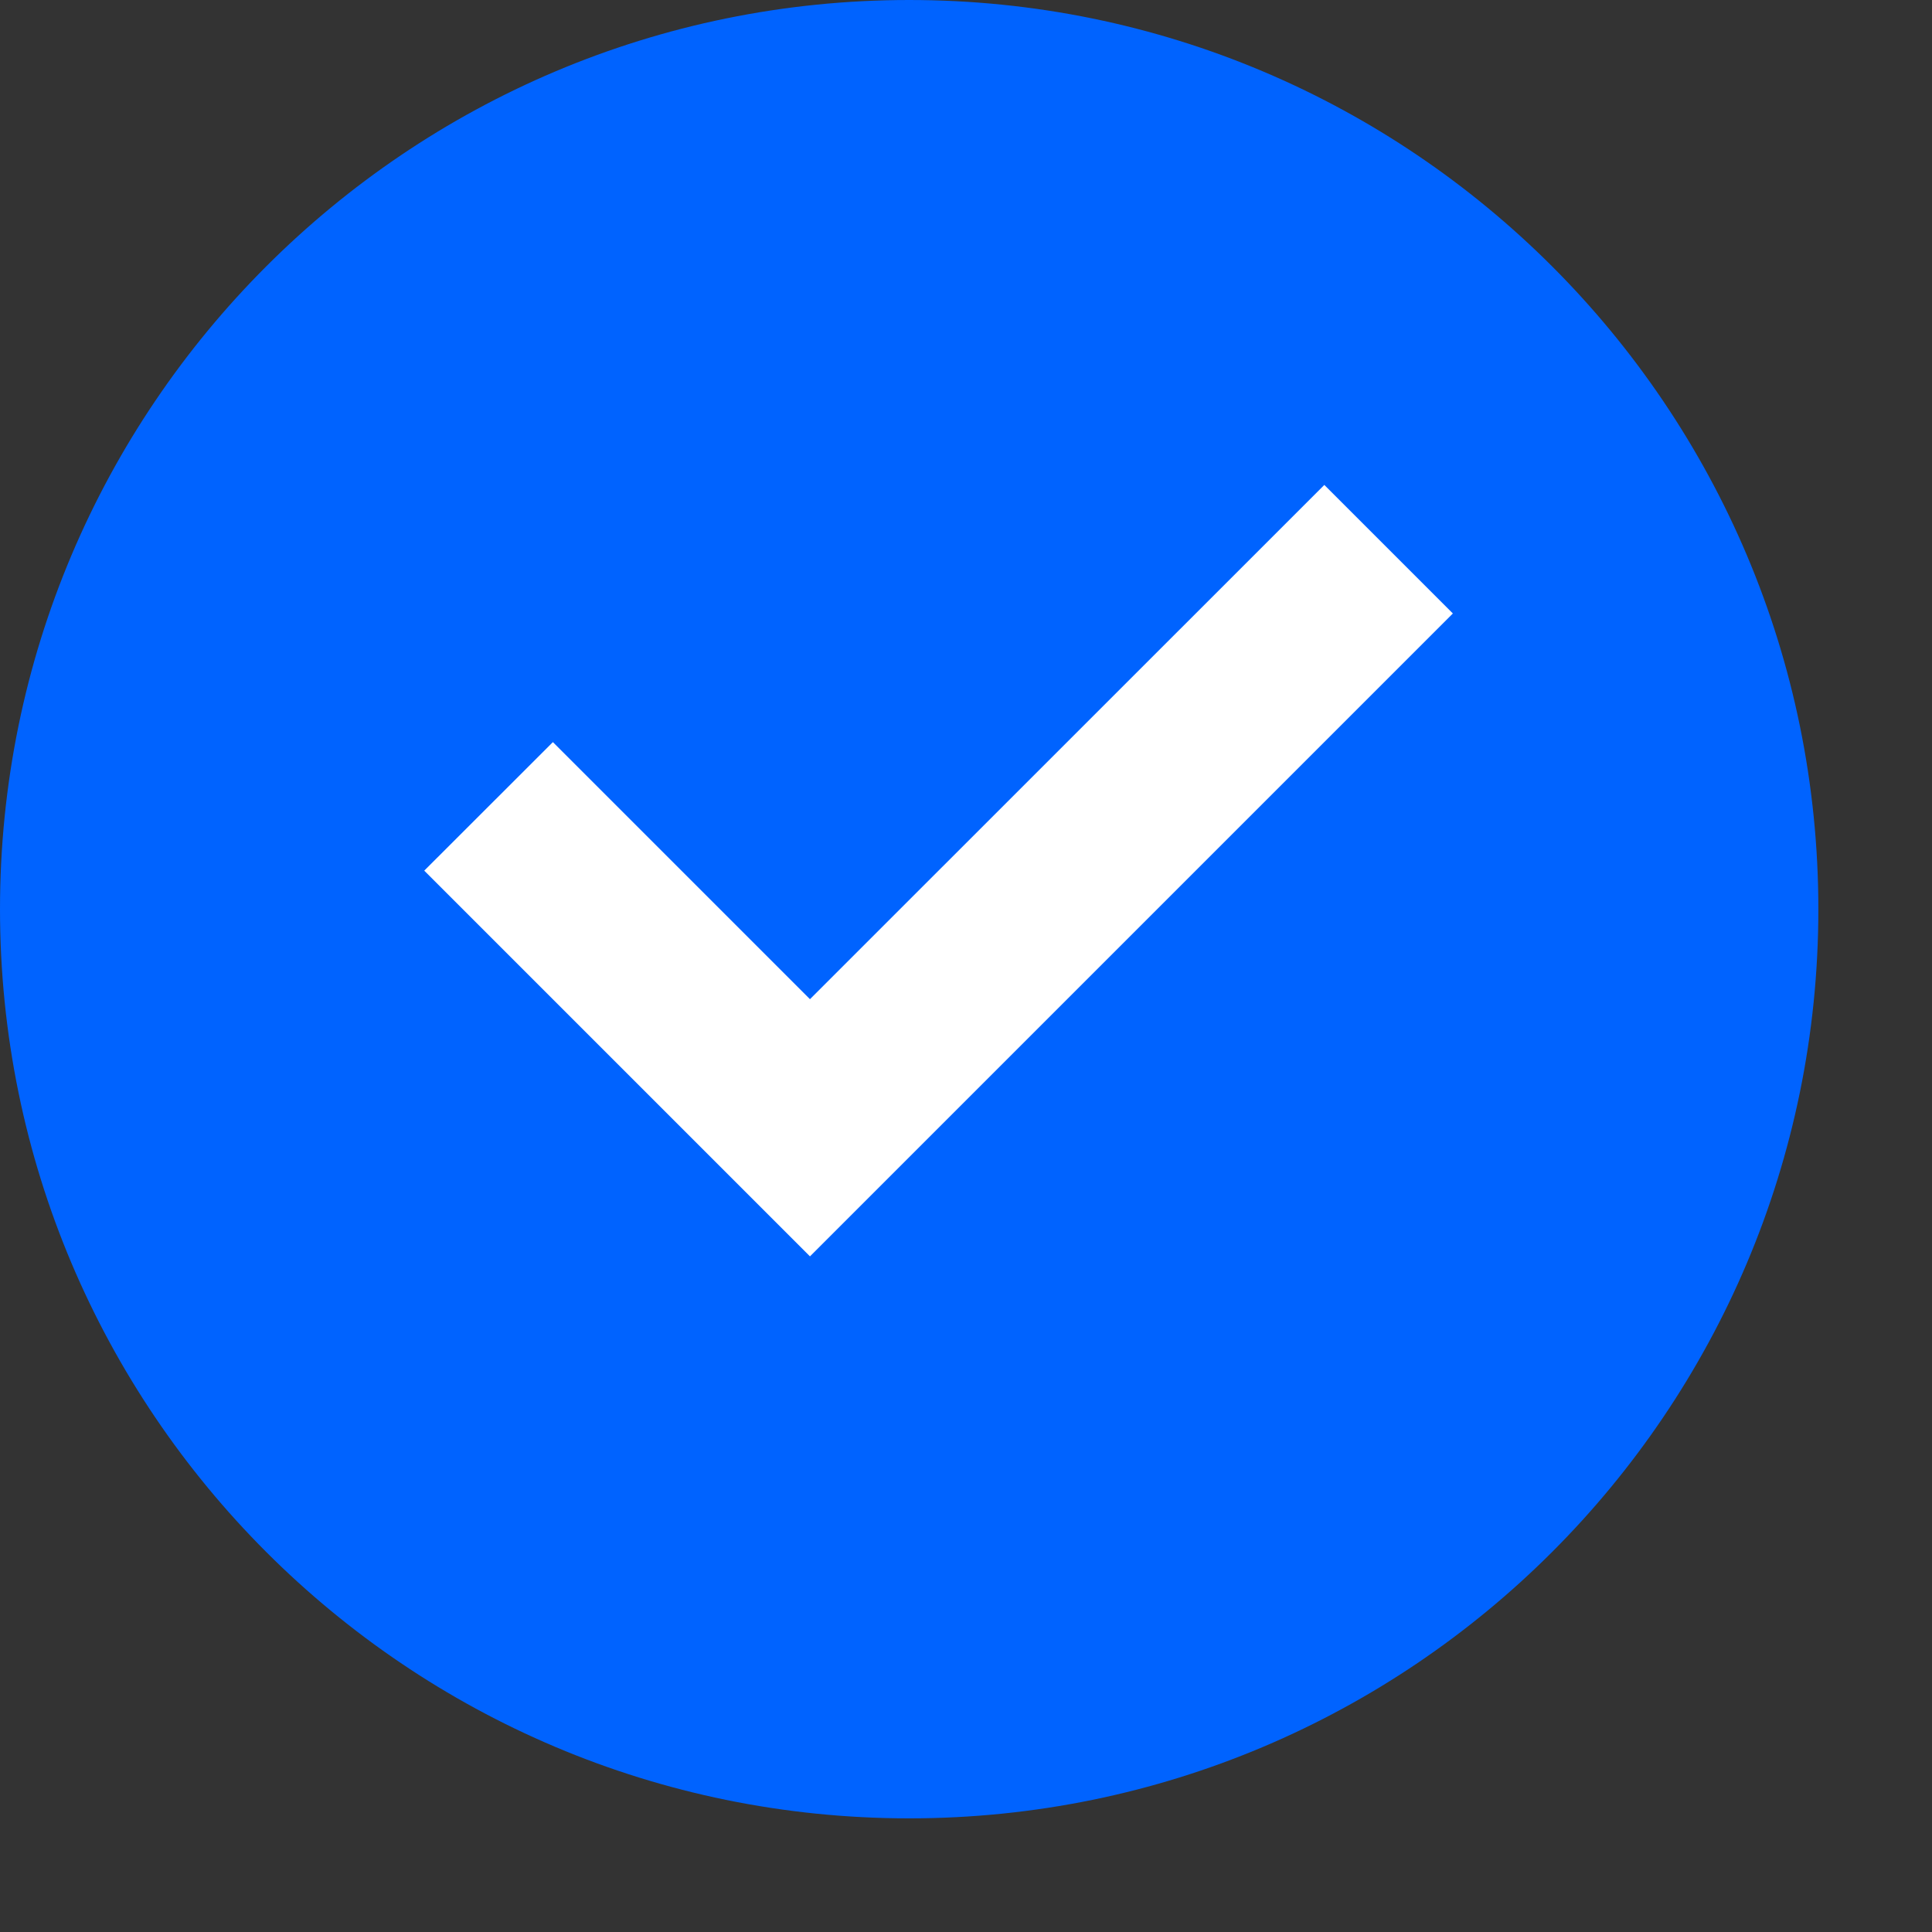 <svg width="17" height="17" viewBox="0 0 17 17" fill="none" xmlns="http://www.w3.org/2000/svg">
<rect x="0" y="0" width="17" height="17" fill="#333333" stroke="none"/>
<path d="M8 16C3.582 16 0 12.418 0 8C0 3.582 3.582 0 8 0C12.418 0 16 3.582 16 8C16 12.418 12.418 16 8 16Z" fill="#0063FF"/>
<path d="M7.127 11.055L3.733 7.661L4.865 6.53L7.127 8.792L11.653 4.267L12.784 5.398L7.127 11.055Z" fill="white"/>
</svg>
